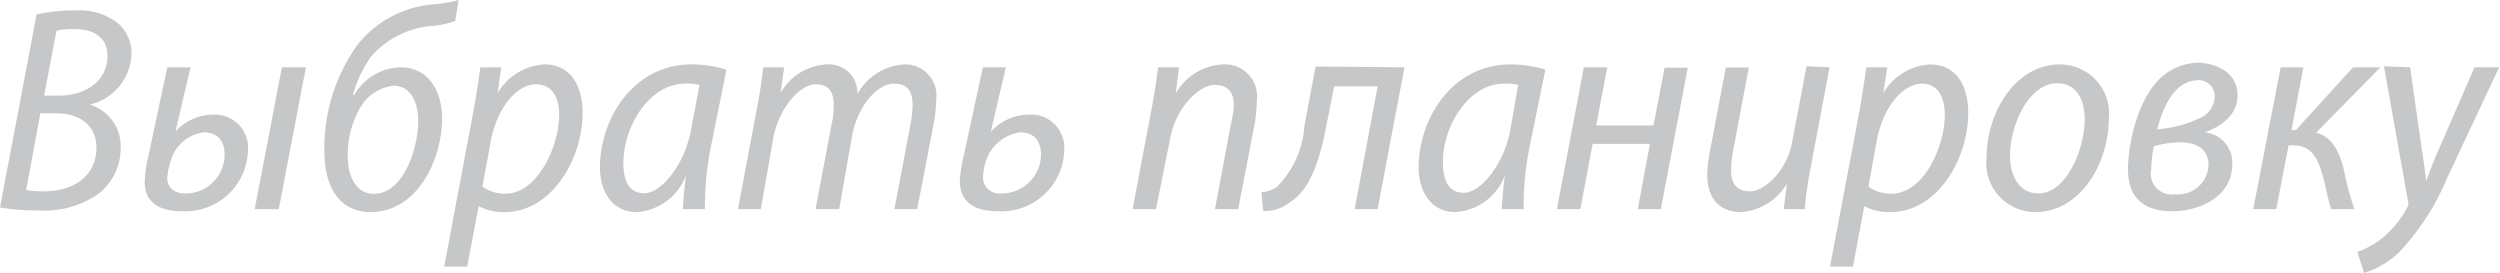 <?xml version="1.0" encoding="UTF-8"?> <svg xmlns="http://www.w3.org/2000/svg" viewBox="0 0 119.55 13.06"> <defs> <style>.cls-1{fill:#c6c7c8;}</style> </defs> <title>выбрать планировку_1</title> <g id="Слой_2" data-name="Слой 2"> <g id="Слой_1-2" data-name="Слой 1"> <path class="cls-1" d="M1.75.69A8.36,8.36,0,0,1,3.6.5a3,3,0,0,1,2.05.62,1.91,1.91,0,0,1,.64,1.47A2.57,2.57,0,0,1,4.29,5V5A2.08,2.08,0,0,1,5.77,7.1,2.76,2.76,0,0,1,4.68,9.29a4.56,4.56,0,0,1-2.89.77A9.77,9.77,0,0,1,0,9.92Zm-.5,8.4a5.26,5.26,0,0,0,.84.06c1.38,0,2.52-.69,2.52-2.1C4.61,6,3.8,5.42,2.72,5.42H1.93Zm.86-4.52h.72c1.3,0,2.31-.73,2.31-1.89,0-.86-.6-1.29-1.6-1.29a3.42,3.42,0,0,0-.84.08Z"></path> <path class="cls-1" d="M9.11,3.22,8.39,6.29h0a2.47,2.47,0,0,1,1.78-.81A1.59,1.59,0,0,1,11.86,7.2a3,3,0,0,1-3.17,2.9c-.91,0-1.77-.31-1.77-1.4a5.81,5.81,0,0,1,.15-1.12L8,3.22Zm1.63,4.19c0-.63-.29-1.08-1-1.08A1.88,1.88,0,0,0,8.15,7.75,3.1,3.1,0,0,0,8,8.5c0,.46.31.75.87.75A1.86,1.86,0,0,0,10.74,7.41Zm3.89-4.19L13.33,10H12.18l1.3-6.78Z"></path> <path class="cls-1" d="M21.77,1a4.55,4.55,0,0,1-.95.23A4.32,4.32,0,0,0,17.75,2.7a5.69,5.69,0,0,0-.87,1.84h.06a2.63,2.63,0,0,1,2.2-1.32c1.36,0,2,1.14,2,2.45,0,1.92-1.15,4.47-3.42,4.47-1.48,0-2.21-1.18-2.21-2.94a8.53,8.53,0,0,1,1.54-5,5.16,5.16,0,0,1,3.76-2A6,6,0,0,0,21.93,0ZM20,5.79C20,5,19.7,4.1,18.82,4.1a2.11,2.11,0,0,0-1.64,1.13,4.47,4.47,0,0,0-.55,2.26c0,.91.38,1.78,1.25,1.78C19.31,9.27,20,7.05,20,5.79Z"></path> <path class="cls-1" d="M21.24,12.75l1.34-7.12c.17-.87.3-1.75.39-2.41h1L23.8,4.45h0a2.76,2.76,0,0,1,2.23-1.37c1.33,0,1.83,1.12,1.83,2.3,0,2.3-1.53,4.76-3.71,4.76a2.57,2.57,0,0,1-1.26-.28h0l-.55,2.89Zm1.83-3.83a1.79,1.79,0,0,0,1.11.34c1.51,0,2.56-2.24,2.56-3.78,0-.69-.26-1.45-1.11-1.45s-1.84,1-2.17,2.76Z"></path> <path class="cls-1" d="M32.66,10c0-.4.07-1,.14-1.61h0a2.69,2.69,0,0,1-2.36,1.75c-1.08,0-1.75-.87-1.75-2.14,0-2.27,1.55-4.92,4.39-4.92a5.63,5.63,0,0,1,1.66.25L34,7a14.39,14.39,0,0,0-.29,3Zm.79-5.94A2.31,2.31,0,0,0,32.76,4c-1.68,0-2.94,2-2.95,3.78,0,.8.22,1.46,1,1.46s1.9-1.29,2.23-3Z"></path> <path class="cls-1" d="M35.29,10l.88-4.69c.17-.83.26-1.53.33-2.09h1l-.17,1.22h0a2.7,2.7,0,0,1,2.2-1.36A1.36,1.36,0,0,1,41,4.5a2.74,2.74,0,0,1,2.29-1.42,1.48,1.48,0,0,1,1.48,1.65,6.55,6.55,0,0,1-.12,1.18L43.86,10H42.77l.76-4A5.51,5.51,0,0,0,43.64,5c0-.63-.25-1-.88-1-.79,0-1.7,1-2,2.42L40.13,10H39l.77-4.07a4.2,4.2,0,0,0,.1-.9c0-.52-.15-1-.87-1S37.3,5.1,37,6.49L36.38,10Z"></path> <path class="cls-1" d="M48.1,3.22,47.38,6.3h0a2.49,2.49,0,0,1,1.81-.82A1.59,1.59,0,0,1,50.89,7.2a3,3,0,0,1-3.18,2.9c-1,0-1.81-.35-1.81-1.46a6.62,6.62,0,0,1,.17-1.12L47,3.22Zm1.68,4.19c0-.63-.29-1.08-1-1.08A2,2,0,0,0,47.15,7.7a2.57,2.57,0,0,0-.14.76.77.77,0,0,0,.86.79A1.88,1.88,0,0,0,49.78,7.41Z"></path> <path class="cls-1" d="M54.16,10l.89-4.69c.16-.83.26-1.53.33-2.09h1l-.16,1.26h0a2.72,2.72,0,0,1,2.31-1.4A1.52,1.52,0,0,1,60.1,4.8,6.37,6.37,0,0,1,60,5.91L59.21,10H58.1l.76-4.06A5,5,0,0,0,59,5.06c0-.61-.23-1-.92-1s-1.82,1-2.12,2.55L55.28,10Z"></path> <path class="cls-1" d="M67.16,3.22,65.88,10h-1.1l1.1-5.87H63.8L63.43,6c-.32,1.66-.77,3.08-1.76,3.68a1.91,1.91,0,0,1-1.26.41l-.09-.9a1.39,1.39,0,0,0,.74-.25A4.59,4.59,0,0,0,62.38,6l.53-2.82Z"></path> <path class="cls-1" d="M71.82,10c0-.4.07-1,.14-1.61h0a2.69,2.69,0,0,1-2.37,1.75c-1.07,0-1.75-.87-1.75-2.14,0-2.27,1.56-4.92,4.4-4.92a5.74,5.74,0,0,1,1.66.25L73.15,7a14.39,14.39,0,0,0-.29,3Zm.78-5.94A2.19,2.19,0,0,0,71.92,4C70.24,4,69,6,69,7.76c0,.8.23,1.46,1,1.46s1.9-1.29,2.22-3Z"></path> <path class="cls-1" d="M76.86,3.22,76.33,6h2.74l.53-2.76h1.11L79.42,10h-1.1l.58-3.12H76.16L75.57,10H74.45l1.29-6.78Z"></path> <path class="cls-1" d="M87.49,3.22,86.6,7.93A20.19,20.19,0,0,0,86.3,10h-1l.15-1.22h0a2.75,2.75,0,0,1-2.21,1.36c-.85,0-1.6-.49-1.6-1.79a6.12,6.12,0,0,1,.13-1.12l.76-4h1.1l-.74,3.92a5.75,5.75,0,0,0-.11,1c0,.61.25,1,.92,1s1.77-1,2-2.36l.69-3.62Z"></path> <path class="cls-1" d="M87.51,12.75l1.35-7.12c.16-.87.29-1.75.39-2.41h1l-.19,1.23h0a2.78,2.78,0,0,1,2.23-1.37c1.33,0,1.83,1.12,1.83,2.3,0,2.3-1.52,4.76-3.71,4.76a2.57,2.57,0,0,1-1.26-.28h0l-.54,2.89Zm1.84-3.83a1.74,1.74,0,0,0,1.1.34C92,9.26,93,7,93,5.48,93,4.79,92.75,4,91.91,4s-1.85,1-2.17,2.76Z"></path> <path class="cls-1" d="M100.84,5.72c0,2-1.3,4.42-3.51,4.42A2.34,2.34,0,0,1,95,7.51c0-2.12,1.37-4.43,3.51-4.43A2.35,2.35,0,0,1,100.84,5.72ZM96.12,7.44c0,1,.45,1.81,1.36,1.81,1.33,0,2.21-2.11,2.21-3.55,0-.77-.29-1.72-1.33-1.72C97,4,96.12,6,96.12,7.44Z"></path> <path class="cls-1" d="M107,4.59c0,.94-.87,1.49-1.57,1.74v0a1.46,1.46,0,0,1,1.32,1.51c0,1.57-1.55,2.26-2.88,2.26s-2.11-.62-2.11-2,.56-3.61,1.72-4.51a2.72,2.72,0,0,1,1.74-.59C106.19,3.08,107,3.57,107,4.59ZM103,7a5.62,5.62,0,0,0-.13,1.09A1,1,0,0,0,104,9.29a1.46,1.46,0,0,0,1.61-1.39c0-.78-.58-1.08-1.3-1.09A4.19,4.19,0,0,0,103,7Zm.15-.81a6.14,6.14,0,0,0,2.09-.56,1.18,1.18,0,0,0,.67-1,.77.77,0,0,0-.87-.79C103.88,3.92,103.39,5.29,103.15,6.22Z"></path> <path class="cls-1" d="M110.15,3.22l-.57,3h.21l2.73-3h1.31l-3.08,3.13c.7.16,1.12.79,1.36,1.9a12.74,12.74,0,0,0,.48,1.75h-1.1c-.16-.36-.26-1.09-.44-1.67-.28-1-.66-1.38-1.43-1.38h-.18L108.85,10h-1.1l1.31-6.78Z"></path> <path class="cls-1" d="M115.25,3.22l.53,3.7c.11.73.18,1.19.24,1.75h0c.17-.48.36-1,.67-1.68l1.64-3.77h1.18l-2.47,5.25a11.83,11.83,0,0,1-2.3,3.58,4.25,4.25,0,0,1-1.69,1l-.32-1a4.46,4.46,0,0,0,1.16-.64,4.85,4.85,0,0,0,1.25-1.54.45.45,0,0,0,0-.32l-1.14-6.38Z"></path> </g> </g> </svg> 